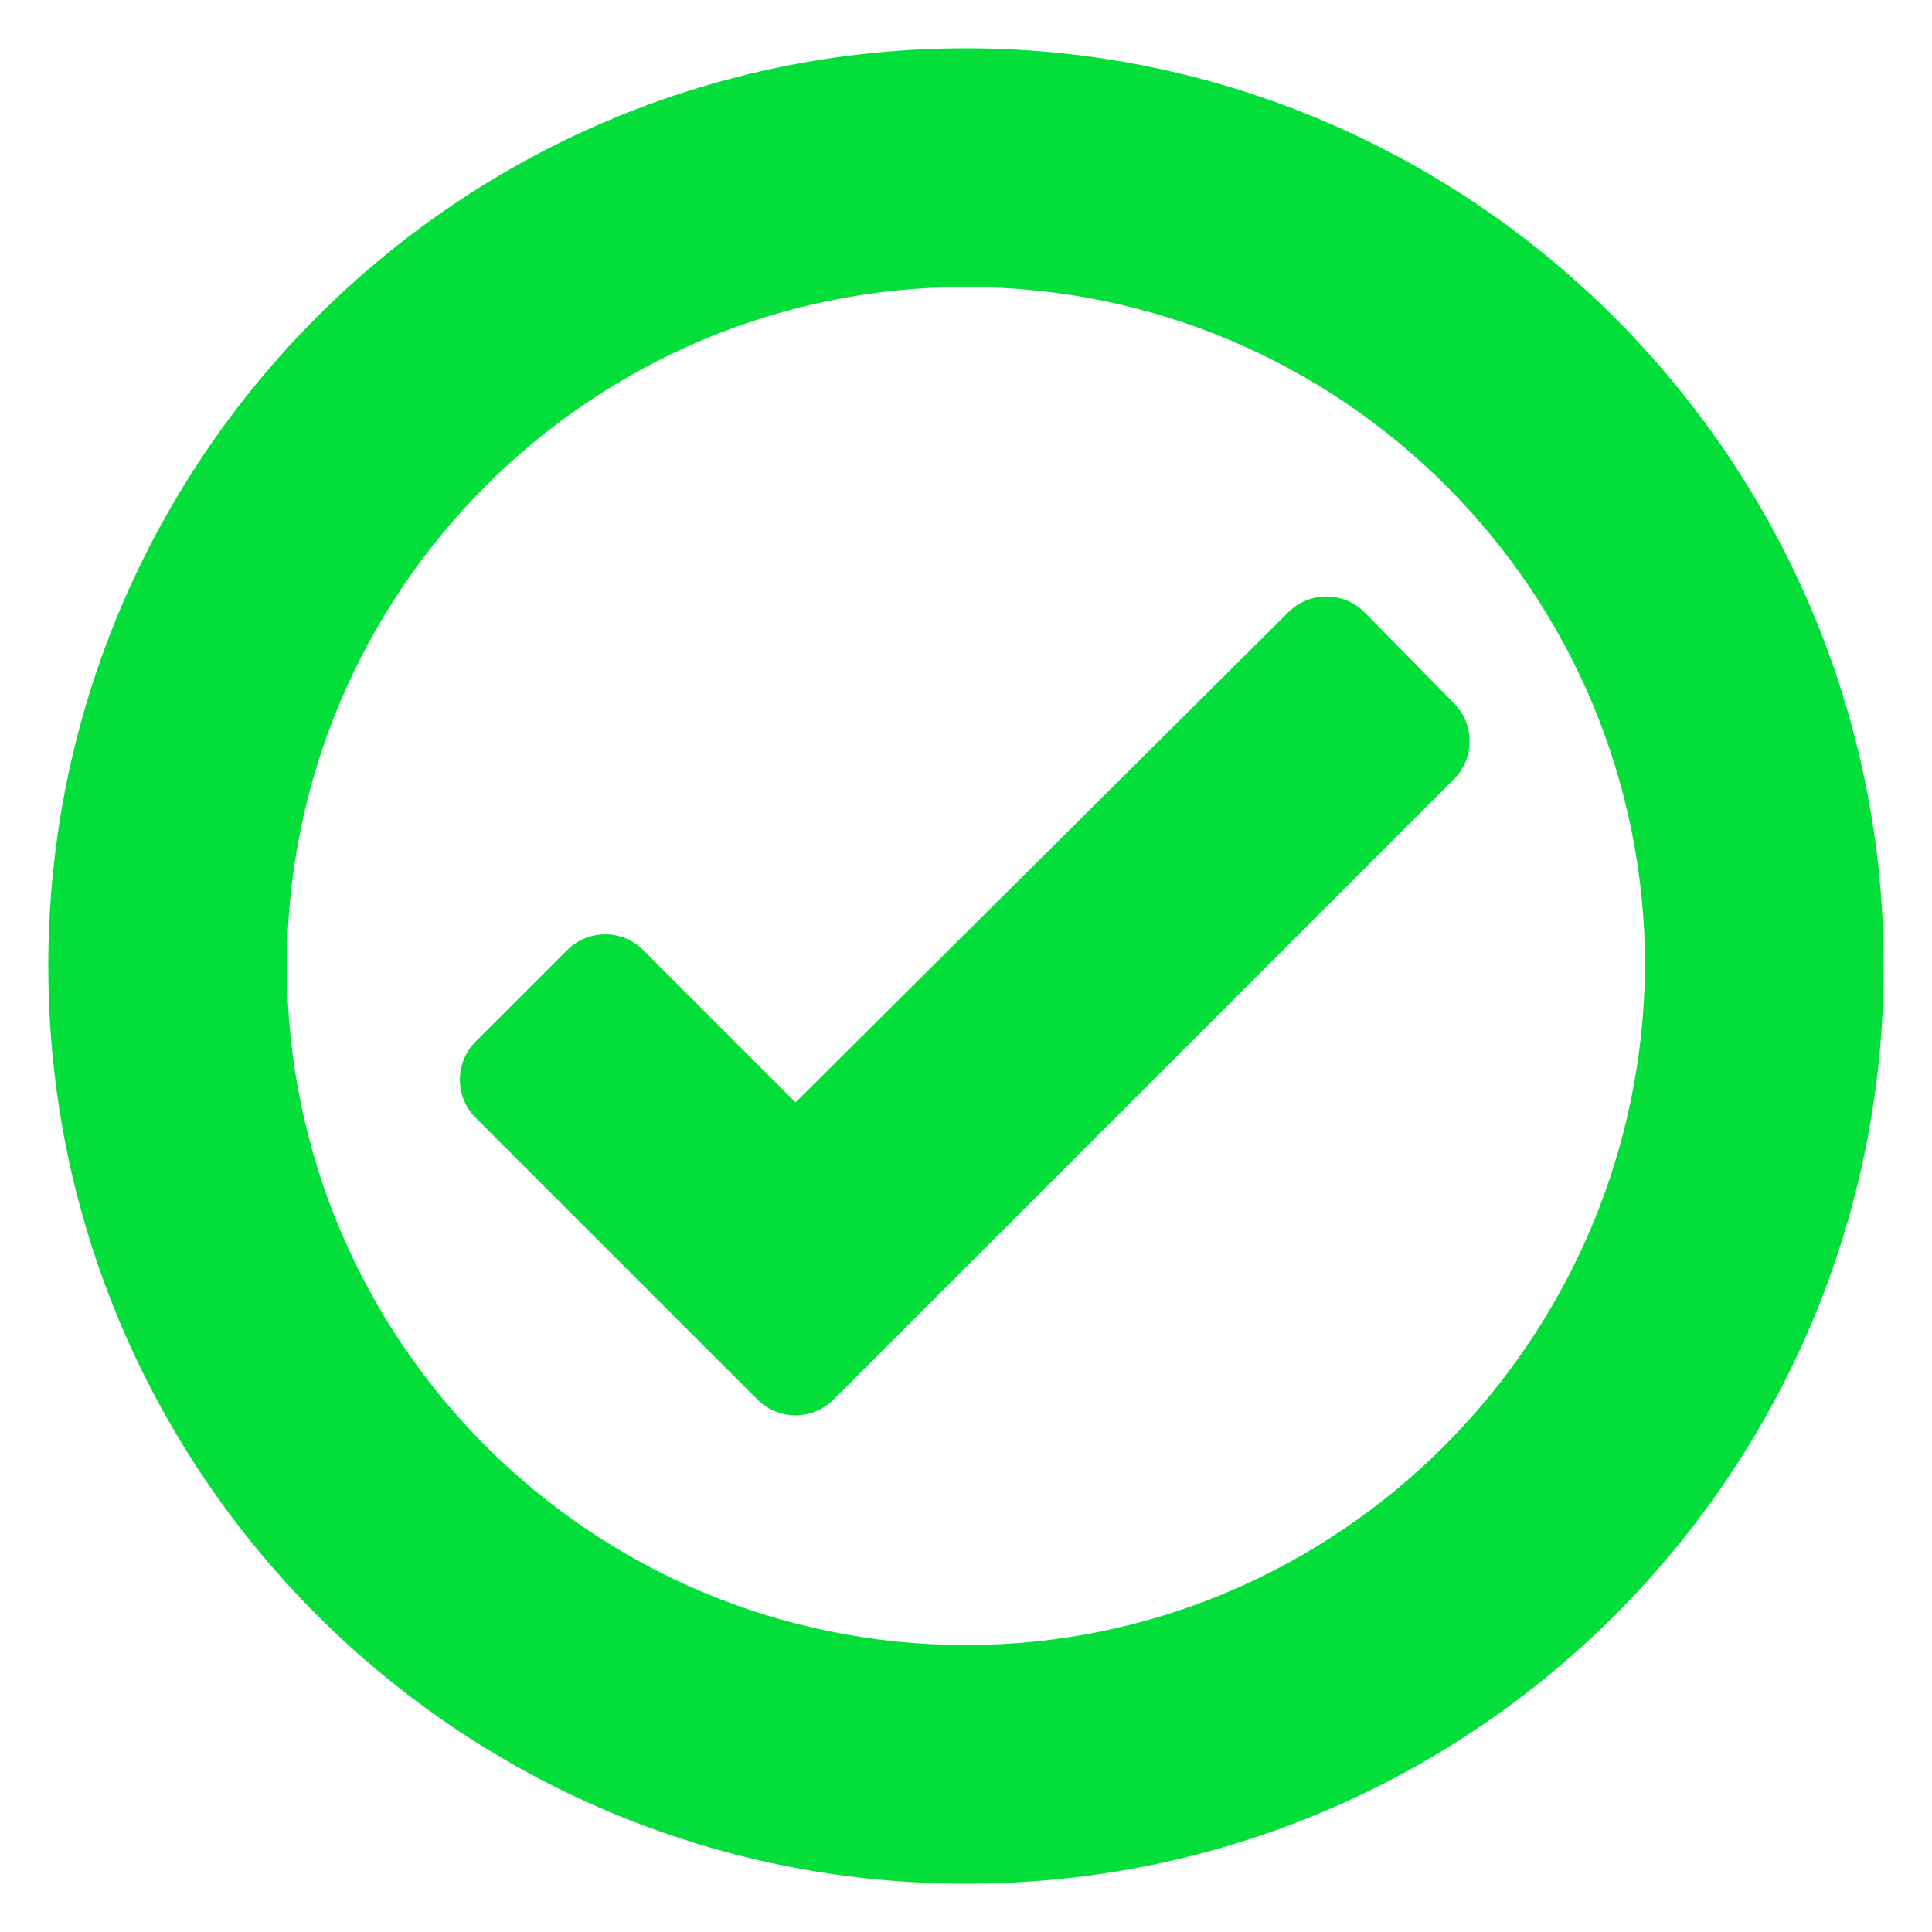 <svg id="Layer_1" enable-background="new 0 0 100 100" viewBox="0 0 100 100" xmlns="http://www.w3.org/2000/svg"><g fill="#04de3b"><path d="m50 2.5c-26.324 0-47.5 21.323-47.5 47.5 0 26.324 21.323 47.5 47.5 47.5 26.324 0 47.5-21.323 47.5-47.5 0-26.175-21.323-47.5-47.5-47.5zm0 82.647c-19.412 0-35.147-15.736-35.147-35.147 0-19.412 15.736-35.147 35.147-35.147 19.412 0 35.147 15.736 35.147 35.147-.147 19.411-15.882 35.147-35.147 35.147z"/><path d="m75.267 36.41-4.623-4.702c-1.085-1.103-2.86-1.113-3.957-.022l-25.51 25.374-7.88-7.88c-1.09-1.09-2.856-1.09-3.946 0l-4.73 4.73c-1.09 1.09-1.09 2.856 0 3.946l14.583 14.583c1.09 1.09 2.856 1.09 3.946 0l32.1-32.1c1.083-1.083 1.091-2.837.017-3.929z"/></g></svg>